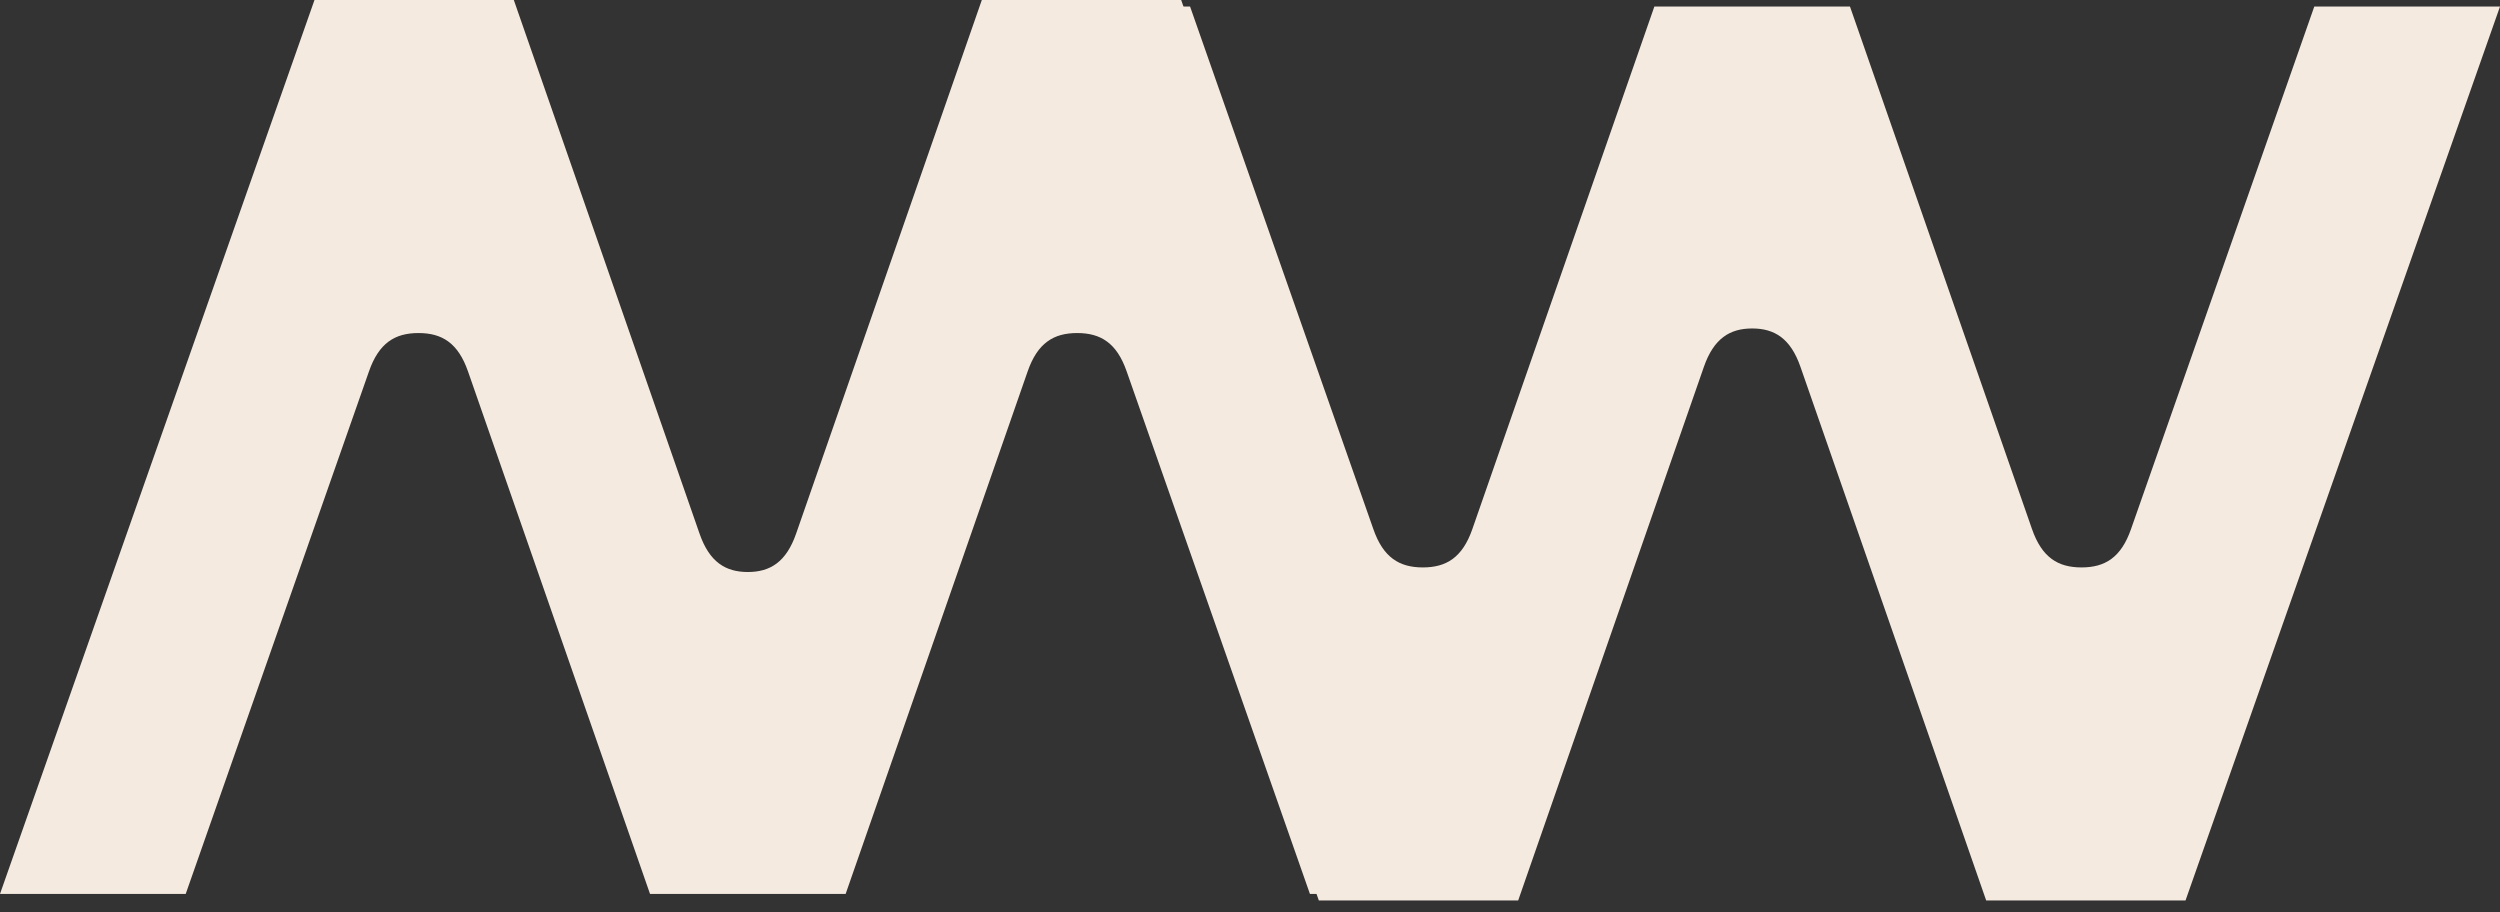 <svg width="137" height="50" viewBox="0 0 137 50" fill="none" xmlns="http://www.w3.org/2000/svg">
<rect x="0" y="0" width="137" height="50" fill="#333333" stroke="none"/>
<path d="M72.272 49.346L55.039 0.359H65.216L75.258 28.991C75.8 30.552 76.682 31.095 77.972 31.095C79.261 31.095 80.143 30.552 80.686 28.991L90.659 0.359H101.379L111.353 28.991C111.896 30.552 112.778 31.095 114.067 31.095C115.356 31.095 116.238 30.552 116.781 28.991L126.823 0.359H137L119.766 49.346H108.843L98.665 20.103C98.123 18.543 97.241 18 96.019 18C94.798 18 93.916 18.543 93.373 20.103L83.196 49.346H72.272Z" fill="#F4EADF"/>
<path d="M64.728 4.15207e-06L81.961 48.987H71.784L61.742 20.355C61.2 18.794 60.318 18.251 59.029 18.251C57.739 18.251 56.857 18.794 56.315 20.355L46.341 48.987H35.621L25.647 20.355C25.104 18.794 24.222 18.251 22.933 18.251C21.644 18.251 20.762 18.794 20.219 20.355L10.177 48.987H0L17.234 0L28.157 9.54977e-07L38.335 29.243C38.877 30.803 39.759 31.346 40.981 31.346C42.202 31.346 43.084 30.803 43.627 29.243L53.804 3.1971e-06L64.728 4.15207e-06Z" fill="#F4EADF"/>
</svg>
